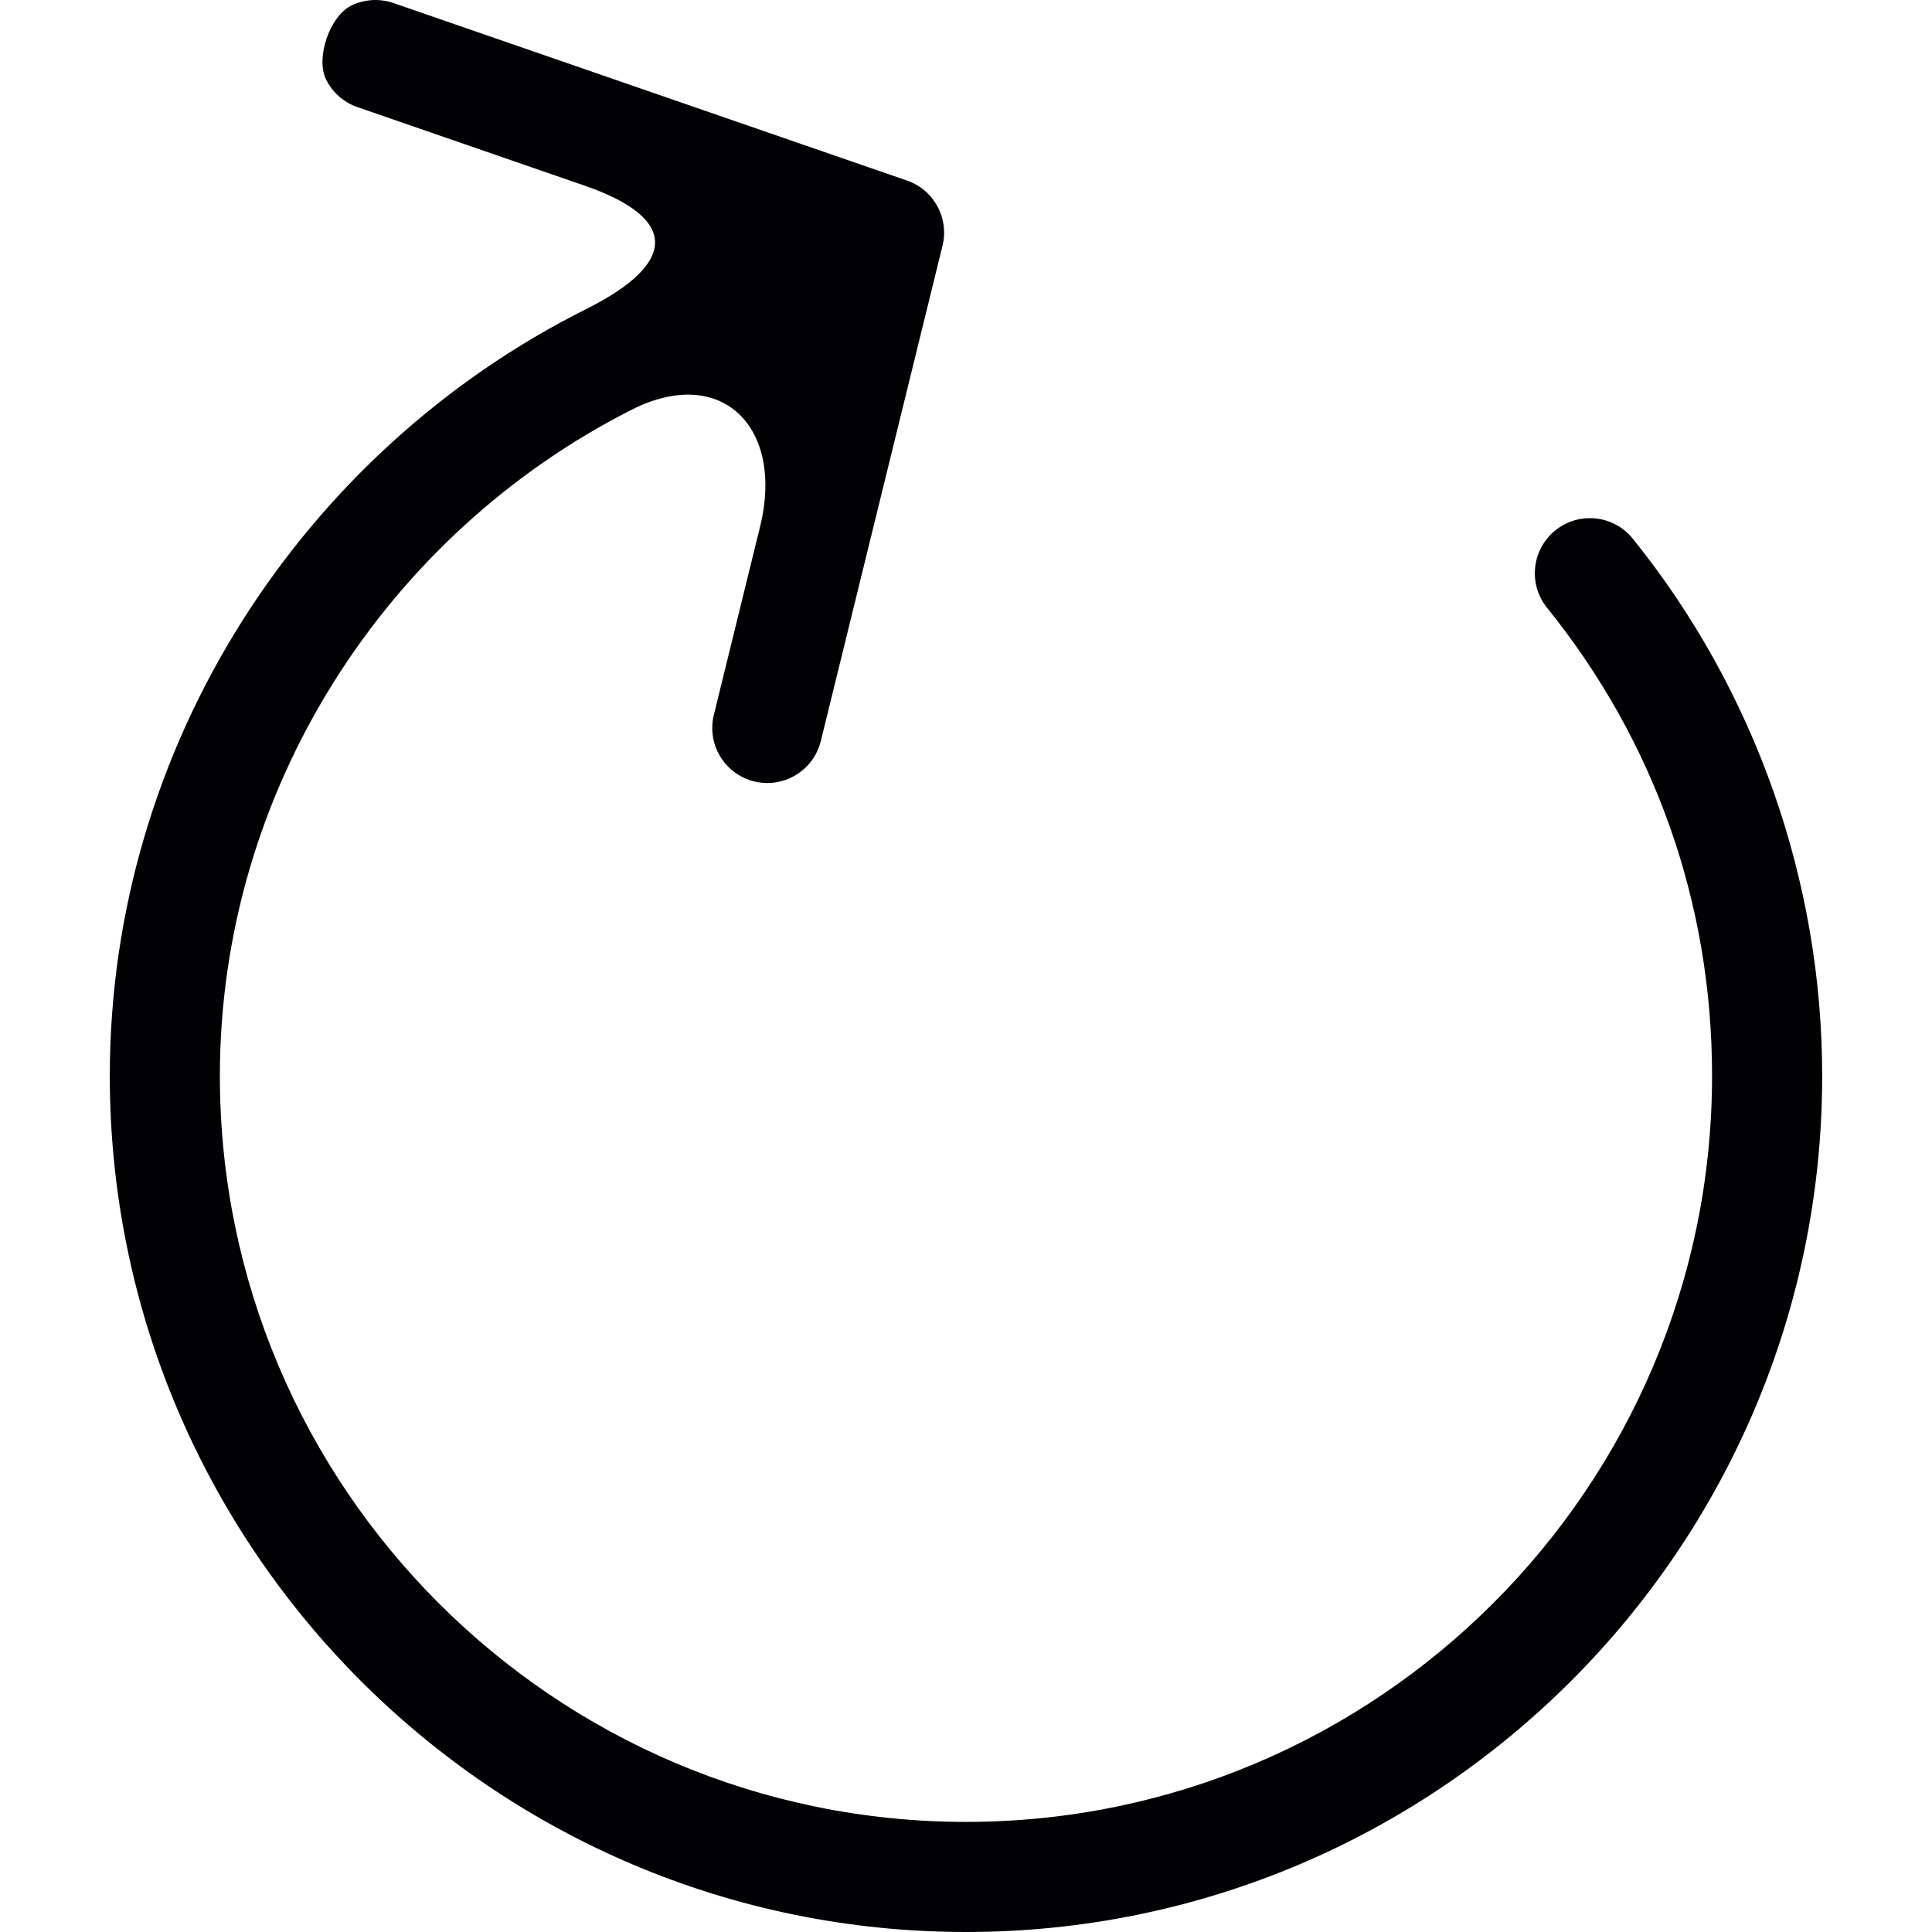 <?xml version="1.0" encoding="iso-8859-1"?>
<!-- Uploaded to: SVG Repo, www.svgrepo.com, Generator: SVG Repo Mixer Tools -->
<svg height="800px" width="800px" version="1.1" id="Capa_1" xmlns="http://www.w3.org/2000/svg" xmlns:xlink="http://www.w3.org/1999/xlink" 
	 viewBox="0 0 52.642 52.642" xml:space="preserve">
<g>
	<g>
		<path style="fill:#010002;" d="M42.379,14.451c-0.645,0.521-0.746,1.465-0.226,2.109c2.942,3.647,4.497,8.058,4.496,12.754
			c0,11.209-9.119,20.328-20.329,20.328S5.991,40.523,5.991,29.314c0-7.799,4.537-14.767,11.219-18.149
			c2.463-1.247,4.161,0.491,3.503,3.173l-1.262,5.14c-0.198,0.804,0.294,1.616,1.099,1.814c0.12,0.029,0.241,0.043,0.359,0.043
			c0.675,0,1.288-0.458,1.456-1.143l3.316-13.497c0.185-0.752-0.234-1.522-0.967-1.775L10.72,0.083
			c-0.392-0.135-0.801-0.1-1.146,0.068c-0.585,0.285-0.977,1.42-0.693,2.006C9.049,2.503,9.349,2.784,9.74,2.919l6.18,2.136
			c2.61,0.901,2.517,2.134,0.047,3.369c-7.725,3.865-12.975,11.9-12.975,20.89c0,12.863,10.465,23.328,23.329,23.328
			c12.863,0,23.329-10.465,23.329-23.328c0-5.312-1.833-10.51-5.161-14.637C43.968,14.032,43.025,13.931,42.379,14.451z"/>
	</g>
</g>
</svg>